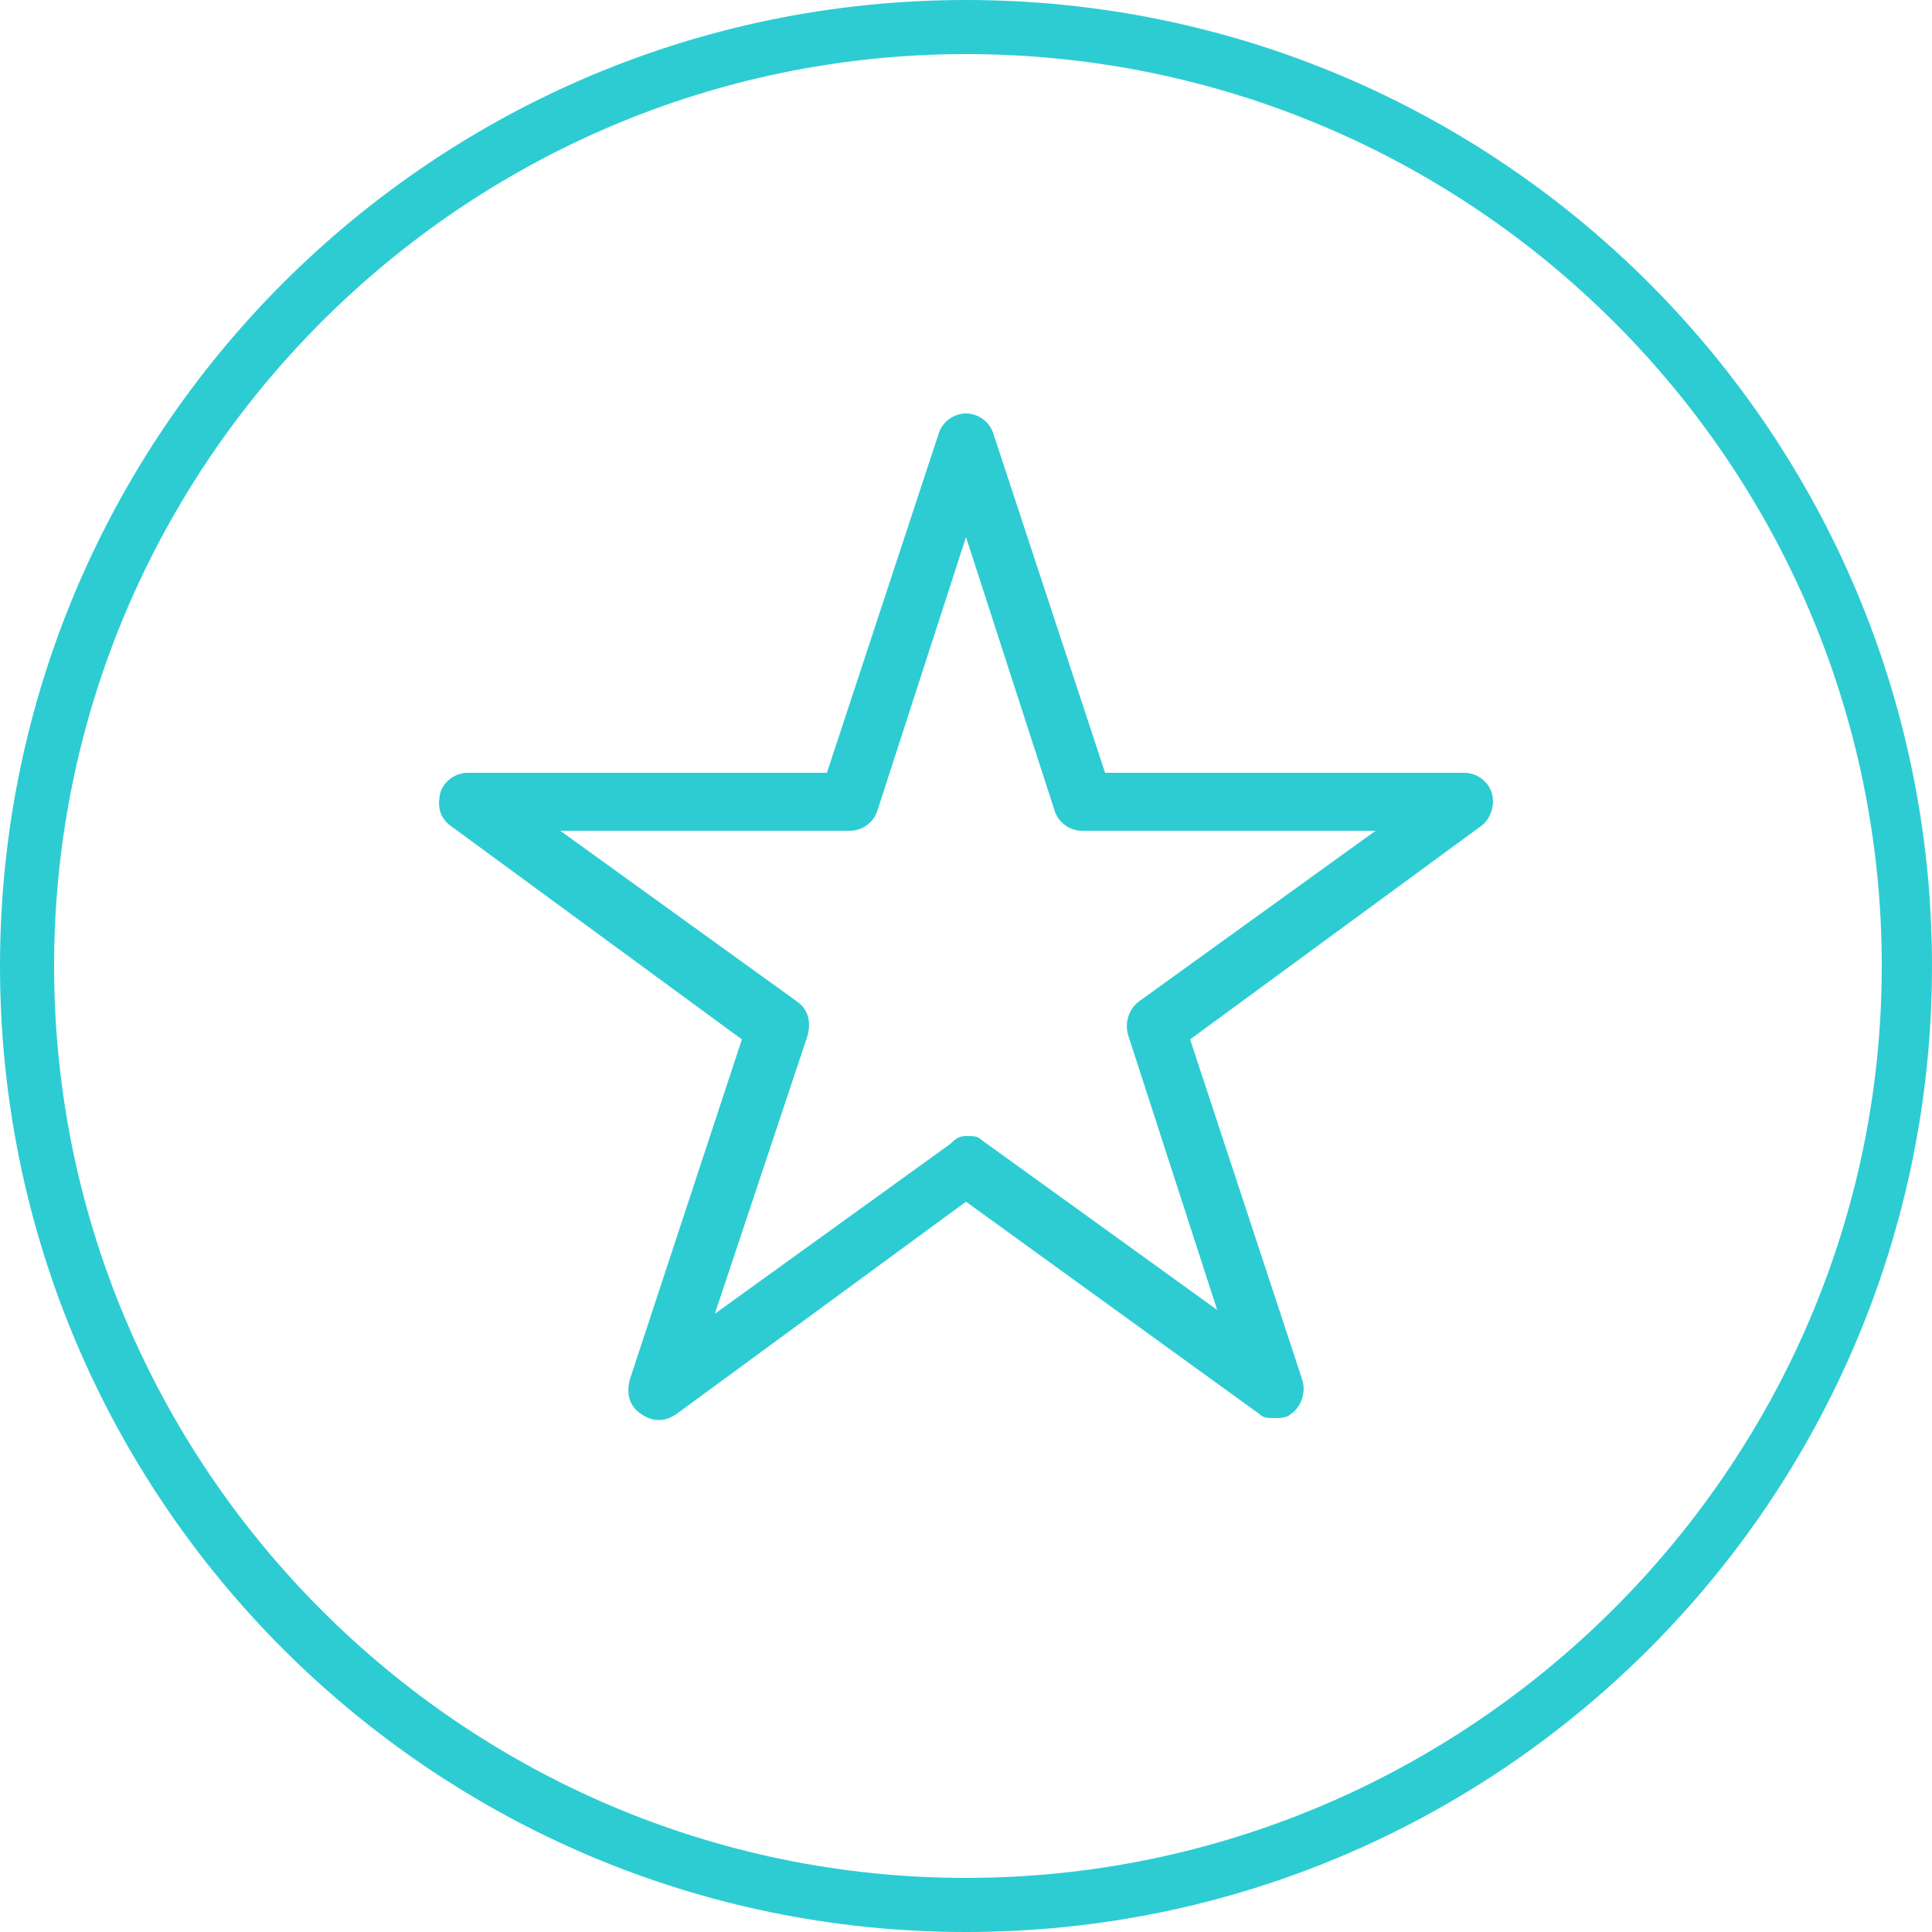 <?xml version="1.0" encoding="utf-8"?>
<!-- Generator: Adobe Illustrator 24.2.3, SVG Export Plug-In . SVG Version: 6.00 Build 0)  -->
<svg version="1.1" id="Layer_1" xmlns="http://www.w3.org/2000/svg" xmlns:xlink="http://www.w3.org/1999/xlink" x="0px" y="0px"
	 viewBox="0 0 50 50" style="enable-background:new 0 0 50 50;" xml:space="preserve">
<style type="text/css">
	.st0{fill:#2DCCD3;}
</style>
<g>
	<g>
		<path class="st0" d="M33,36.7c-0.2,0-0.3,0-0.4-0.1L25,31.1l-7.5,5.5c-0.3,0.2-0.6,0.2-0.9,0s-0.4-0.5-0.3-0.9l2.9-8.8l-7.5-5.5
			c-0.3-0.2-0.4-0.5-0.3-0.9c0.1-0.3,0.4-0.5,0.7-0.5h9.3l2.9-8.8c0.1-0.3,0.4-0.5,0.7-0.5c0.3,0,0.6,0.2,0.7,0.5l2.9,8.8h9.3
			c0.3,0,0.6,0.2,0.7,0.5c0.1,0.3,0,0.7-0.3,0.9l-7.5,5.5l2.9,8.8c0.1,0.3,0,0.7-0.3,0.9C33.3,36.7,33.1,36.7,33,36.7z M25,29.4
			c0.2,0,0.3,0,0.4,0.1l6.1,4.4l-2.3-7.1c-0.1-0.3,0-0.7,0.3-0.9l6.1-4.4H28c-0.3,0-0.6-0.2-0.7-0.5L25,13.9L22.7,21
			c-0.1,0.3-0.4,0.5-0.7,0.5h-7.5l6.1,4.4c0.3,0.2,0.4,0.5,0.3,0.9L18.5,34l6.1-4.4C24.7,29.5,24.8,29.4,25,29.4z"/>
	</g>
	<path class="st0" d="M50,25c0,13.8-11.2,25-25,25S0,38.8,0,25S11.2,0,25,0S50,11.2,50,25z M25,1.4C12,1.4,1.4,12,1.4,25
		S12,48.6,25,48.6S48.7,38,48.7,25S38.1,1.4,25,1.4z"/>
</g>
</svg>
